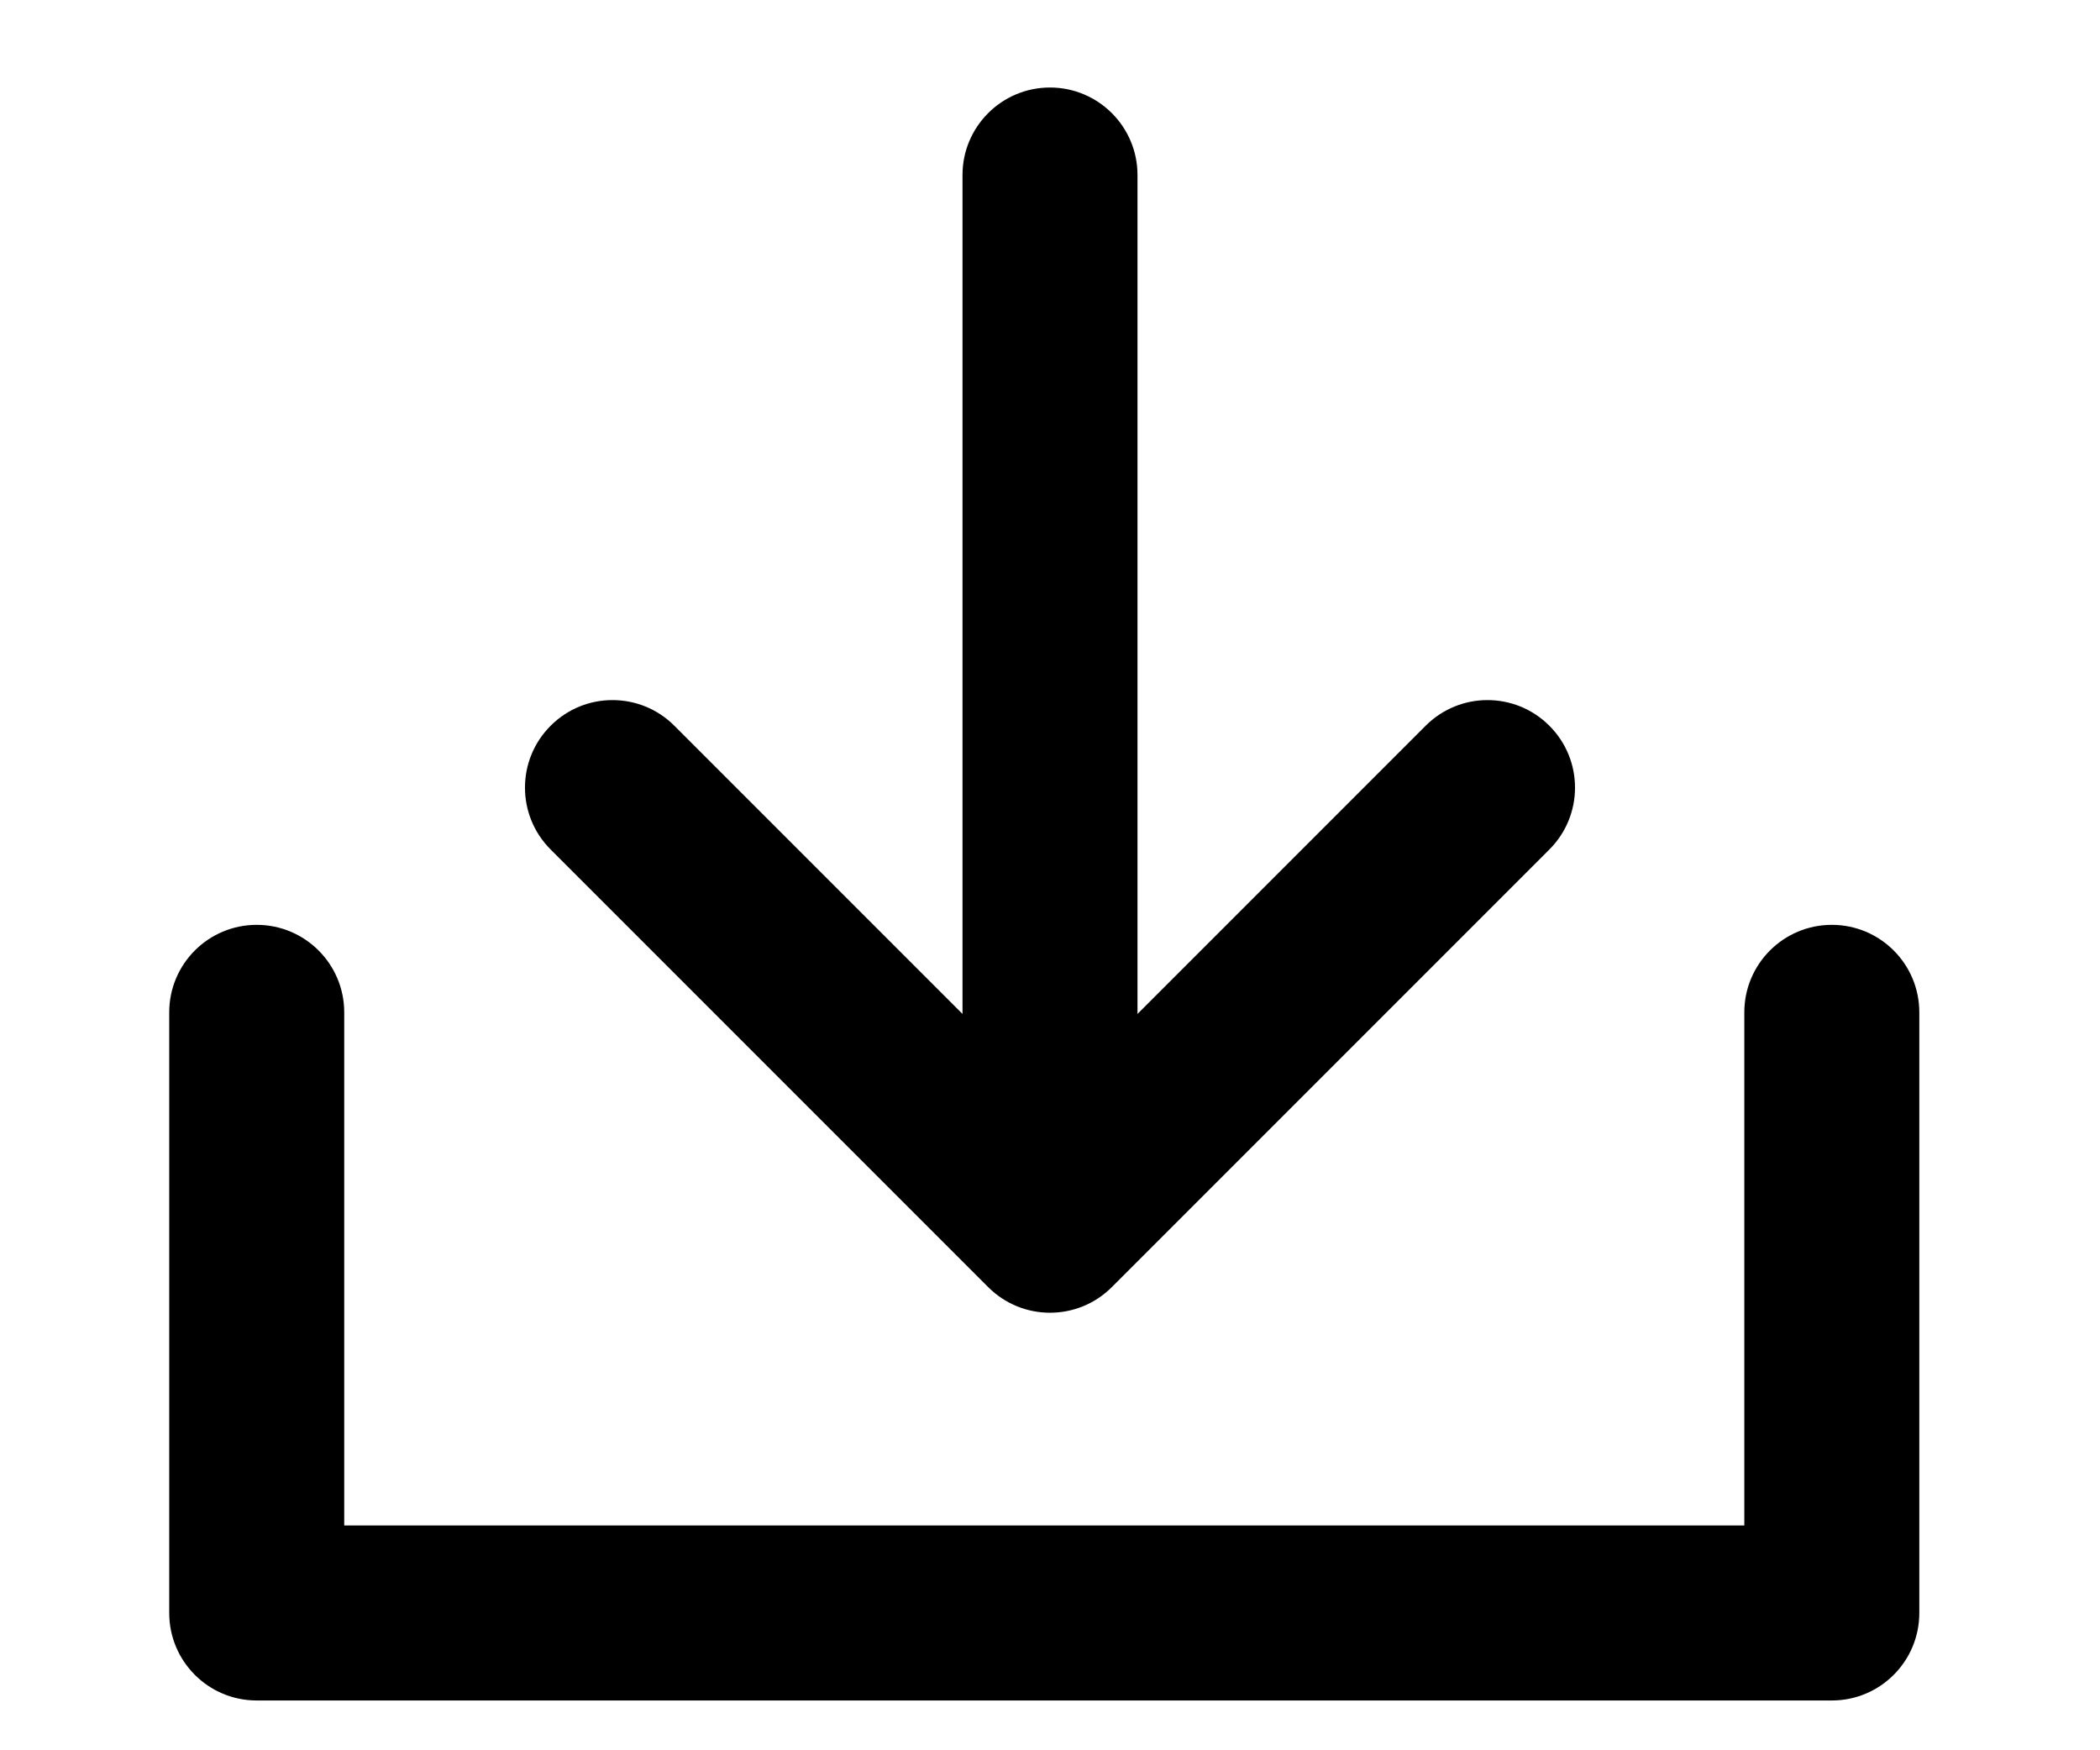 <svg width="24" height="20" viewBox="0 0 24 20" fill="none" xmlns="http://www.w3.org/2000/svg">
<path d="M17.707 8.293C18.098 8.683 18.098 9.317 17.707 9.707L12.707 14.707C12.317 15.098 11.683 15.098 11.293 14.707L6.293 9.707C5.902 9.317 5.902 8.683 6.293 8.293C6.683 7.902 7.317 7.902 7.707 8.293L11 11.586L11 2C11 1.448 11.448 1 12 1C12.552 1 13 1.448 13 2L13 11.586L16.293 8.293C16.683 7.902 17.317 7.902 17.707 8.293Z" fill="black"/>
<path d="M3.934 11.568C3.934 11.016 3.486 10.568 2.934 10.568C2.381 10.568 1.934 11.016 1.934 11.568V18.431C1.934 18.983 2.381 19.431 2.934 19.431H20.935C21.488 19.431 21.935 18.983 21.935 18.431V11.568C21.935 11.016 21.488 10.568 20.935 10.568C20.383 10.568 19.935 11.016 19.935 11.568V17.431H3.934V11.568Z" fill="black"/>
</svg>
